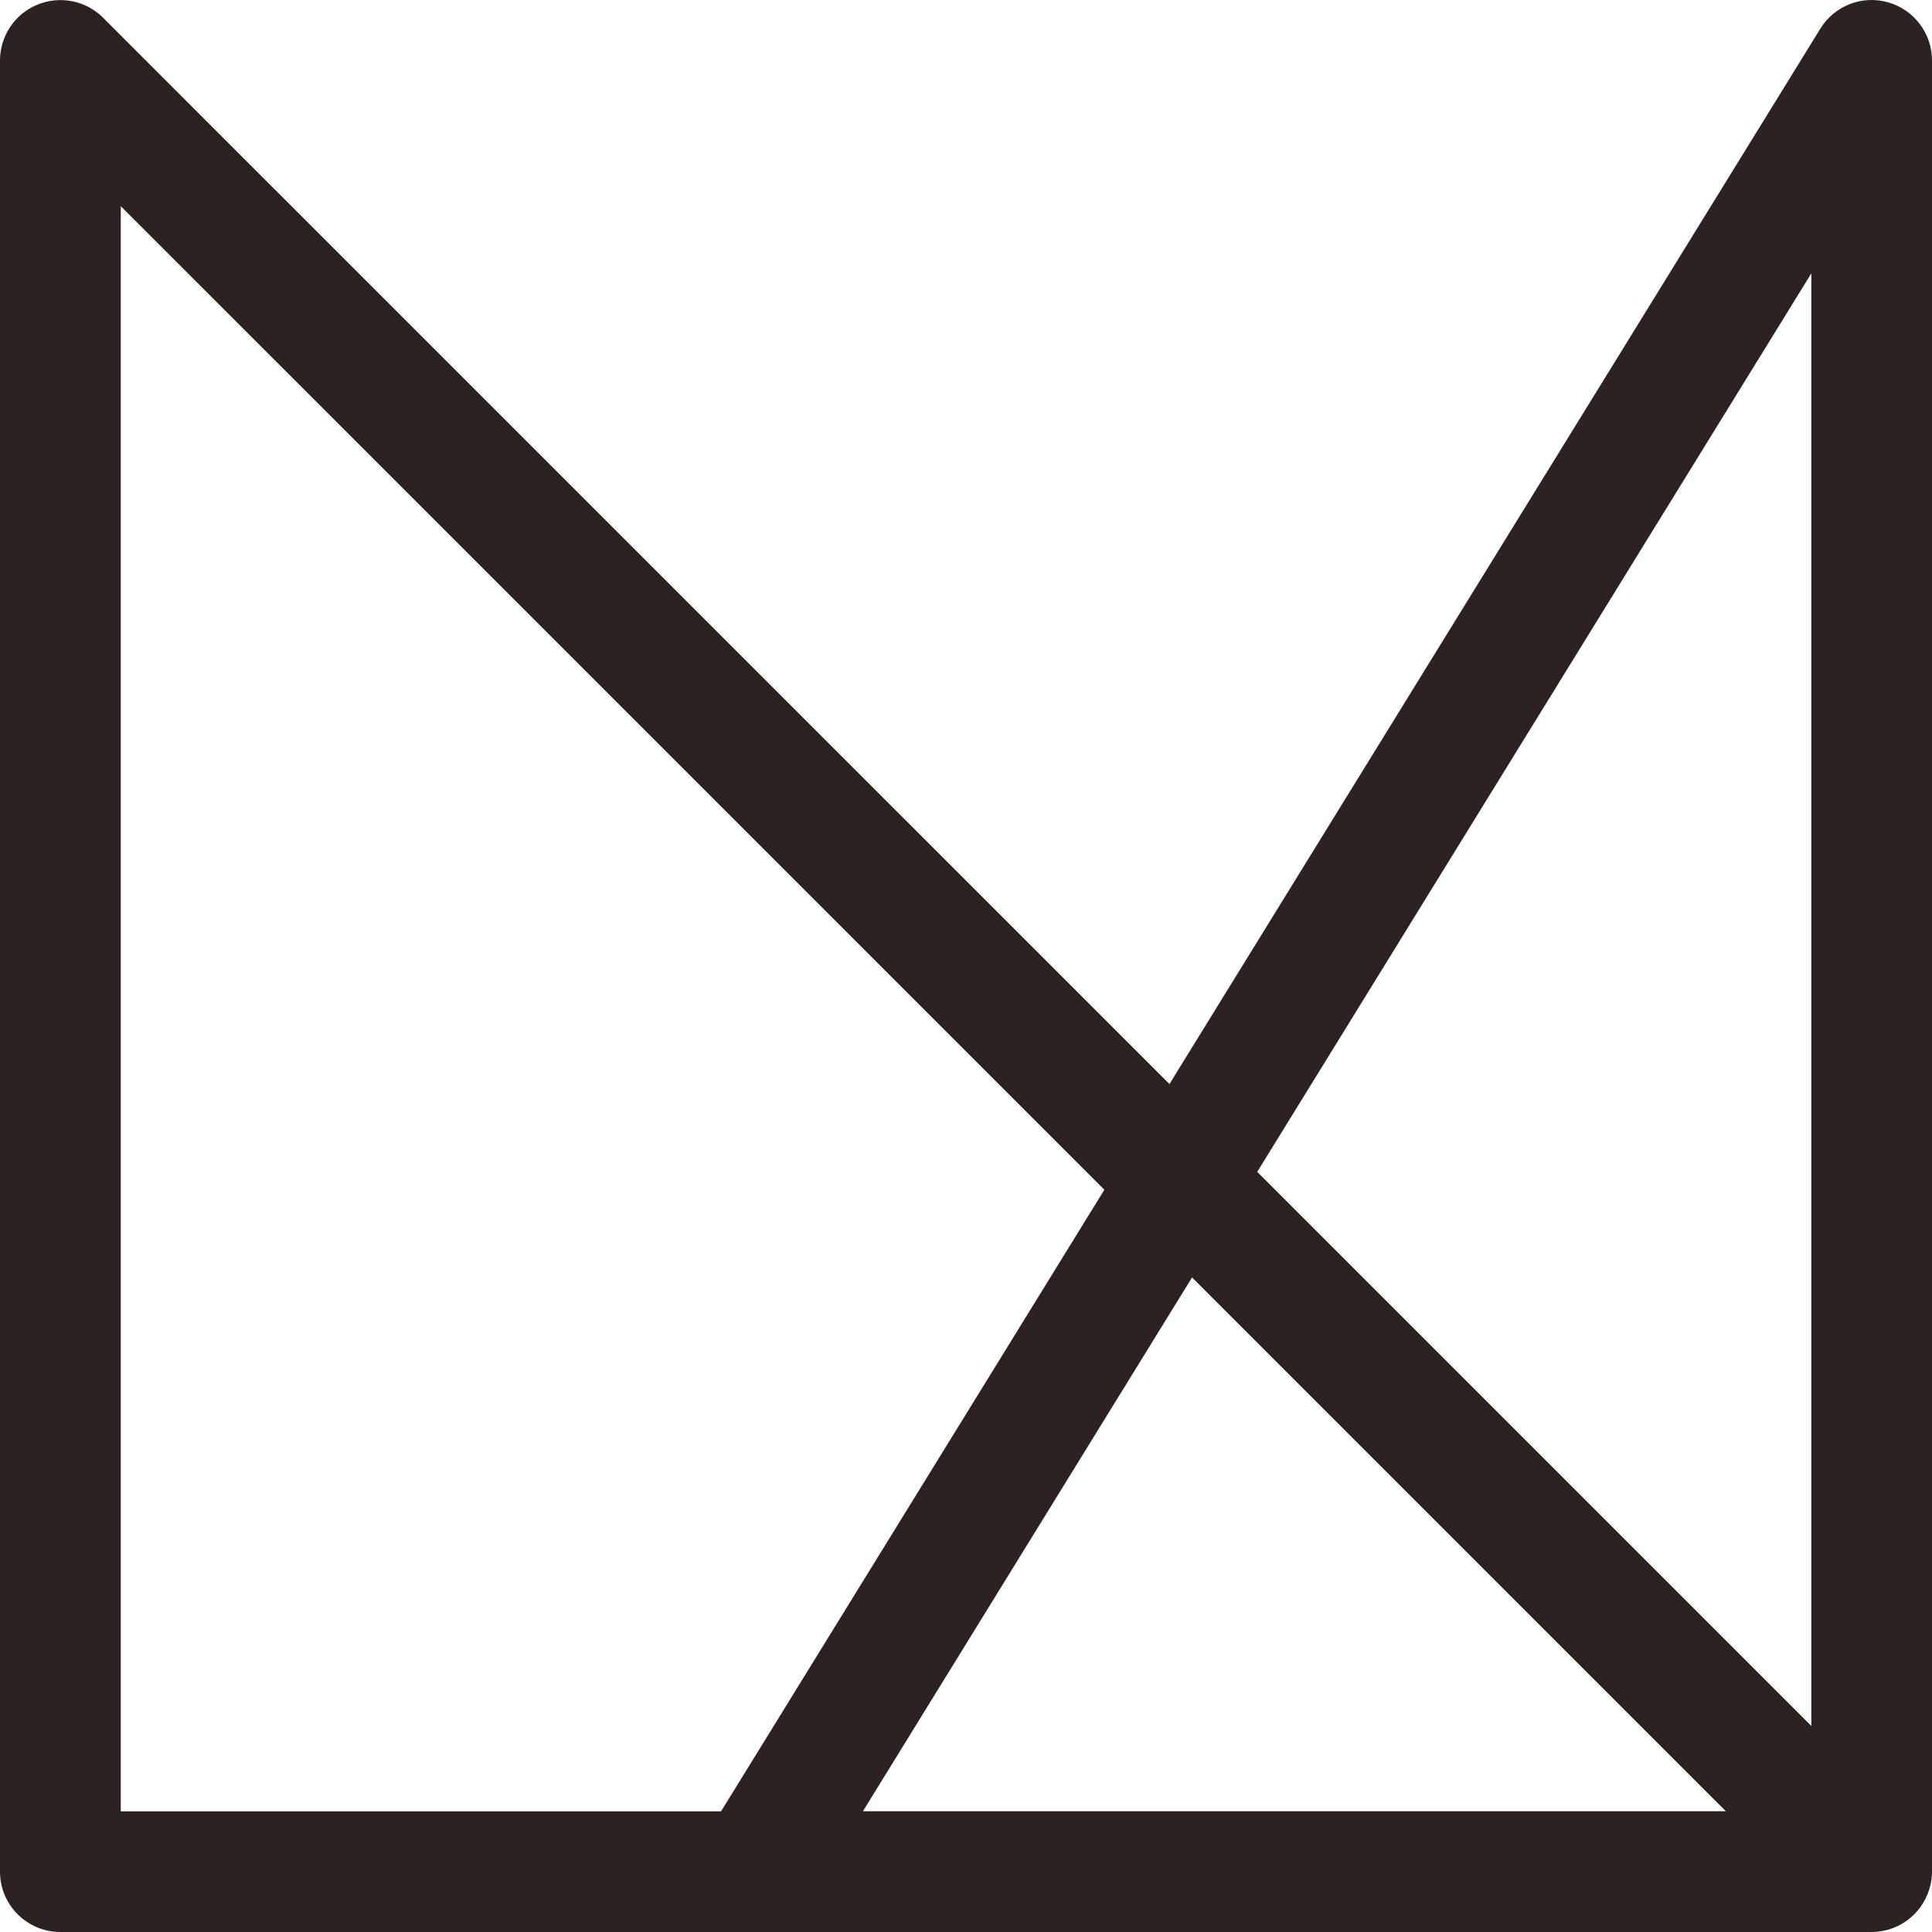 <svg width="325" height="325" viewBox="0 0 325 325" fill="none" xmlns="http://www.w3.org/2000/svg">
<path d="M324.706 317.303C324.706 317.303 324.706 317.285 324.706 317.266C324.89 316.495 325 315.687 325 314.842V10.163C325 5.626 321.987 1.64 317.615 0.39C313.243 -0.859 308.596 0.96 306.208 4.836L196.723 182.36L17.341 2.981C14.439 0.078 10.085 -0.785 6.264 0.795C2.48 2.356 0 6.067 0 10.163V314.842C0 320.463 4.556 325 10.159 325H314.86C315.319 325 315.778 324.963 316.238 324.89C316.329 324.89 316.421 324.871 316.513 324.853C317.45 324.706 318.332 324.431 319.158 324.026C319.195 324.026 319.232 323.99 319.269 323.971C320.132 323.549 320.922 323.034 321.62 322.392C321.638 322.373 321.675 322.355 321.693 322.318C322.41 321.657 323.034 320.922 323.53 320.077C323.53 320.077 323.53 320.059 323.549 320.04C324.063 319.195 324.449 318.258 324.688 317.266L324.706 317.303ZM304.701 45.984V290.337L211.492 197.129L304.701 45.984ZM20.317 34.687L185.775 200.142L121.296 304.702H20.317V34.687ZM145.159 304.683L200.526 214.893L290.318 304.683H145.14H145.159Z" fill="#2C2222"/>
</svg>
